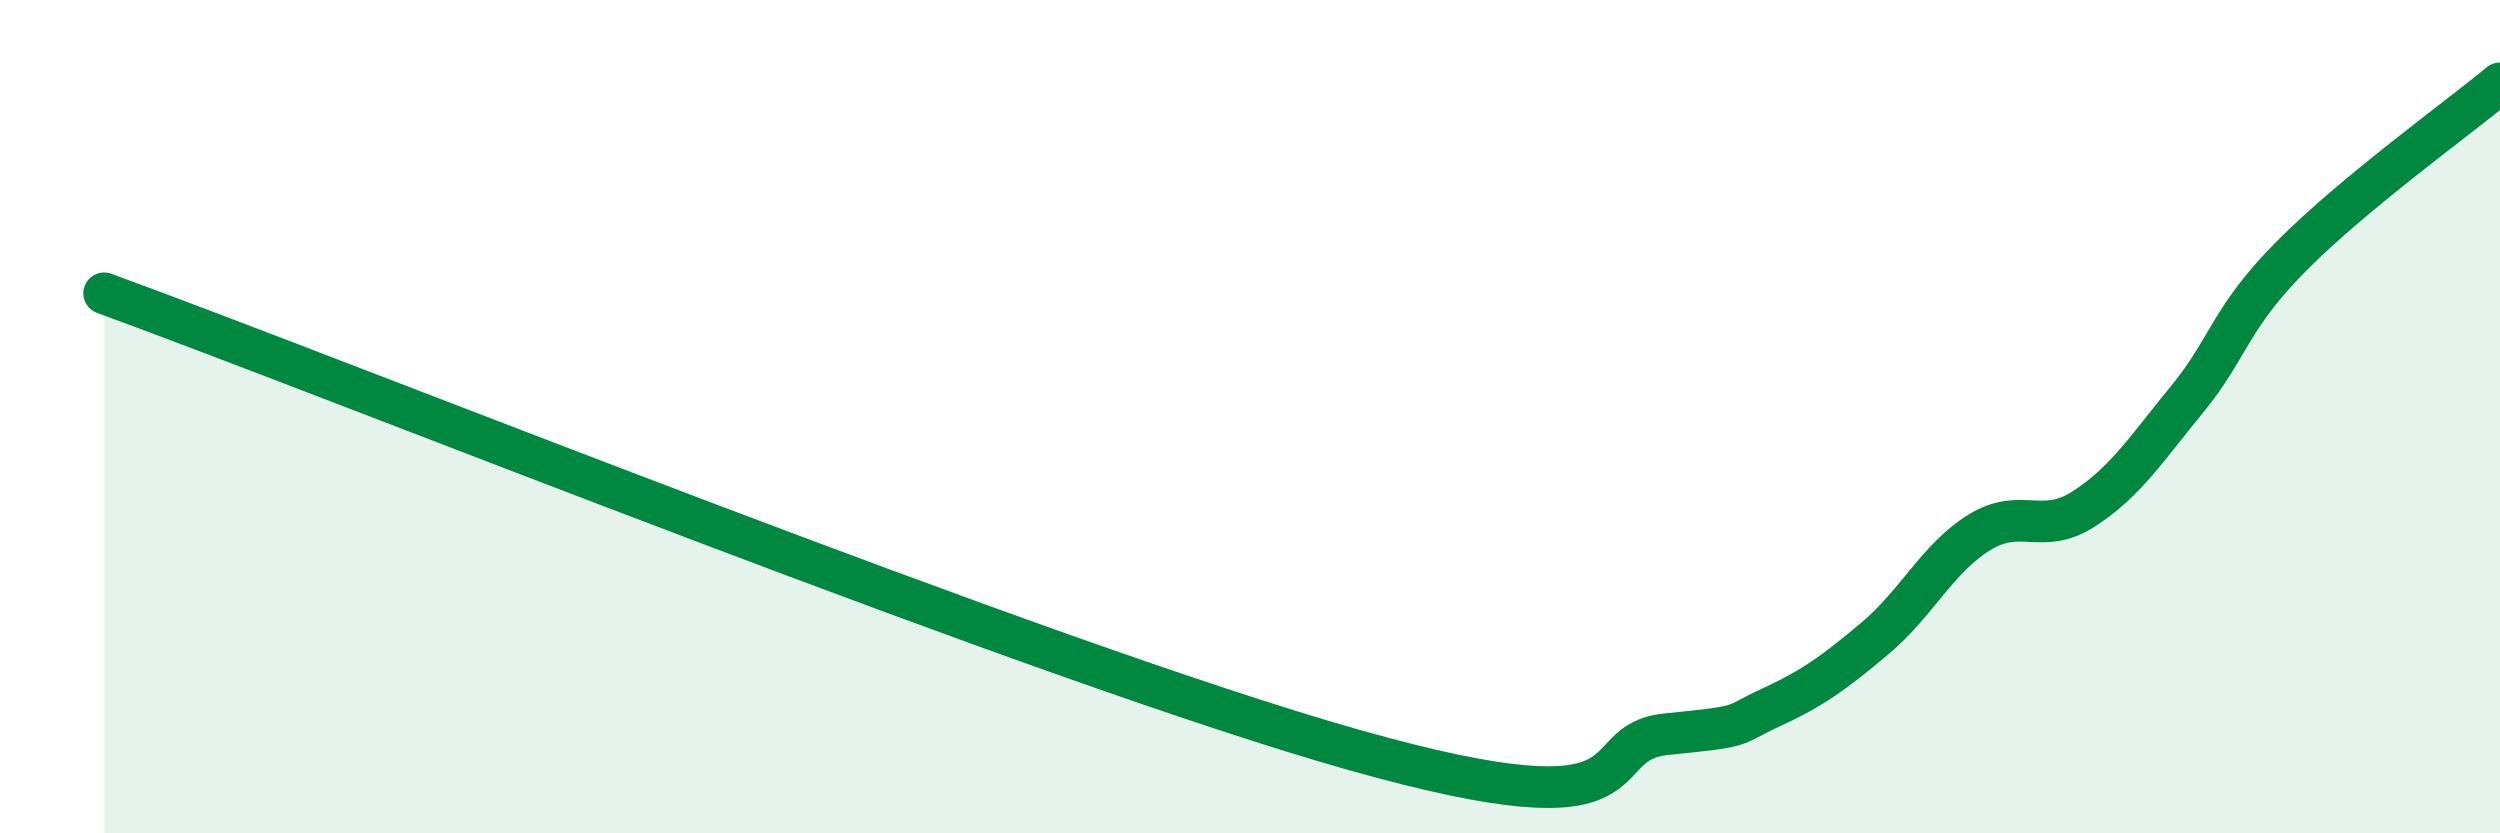 
    <svg width="60" height="20" viewBox="0 0 60 20" xmlns="http://www.w3.org/2000/svg">
      <path
        d="M 2.5,7.04 C 8.5,9.23 25,15.88 32.5,18 C 40,20.12 38,17.82 40,17.62 C 42,17.42 41.5,17.44 42.5,16.98 C 43.5,16.52 44,16.16 45,15.32 C 46,14.48 46.5,13.4 47.5,12.78 C 48.5,12.16 49,12.86 50,12.22 C 51,11.58 51.5,10.79 52.5,9.57 C 53.5,8.35 53.5,7.65 55,6.14 C 56.5,4.63 59,2.83 60,2L60 20L2.5 20Z"
        fill="#008740"
        opacity="0.1"
        stroke-linecap="round"
        stroke-linejoin="round"
      />
      <path
        d="M 2.5,7.04 C 8.5,9.23 25,15.88 32.5,18 C 40,20.12 38,17.82 40,17.62 C 42,17.42 41.5,17.44 42.5,16.98 C 43.5,16.52 44,16.16 45,15.32 C 46,14.48 46.5,13.4 47.5,12.78 C 48.5,12.16 49,12.86 50,12.22 C 51,11.58 51.5,10.79 52.5,9.57 C 53.5,8.35 53.5,7.65 55,6.14 C 56.5,4.63 59,2.83 60,2"
        stroke="#008740"
        stroke-width="1"
        fill="none"
        stroke-linecap="round"
        stroke-linejoin="round"
      />
    </svg>
  